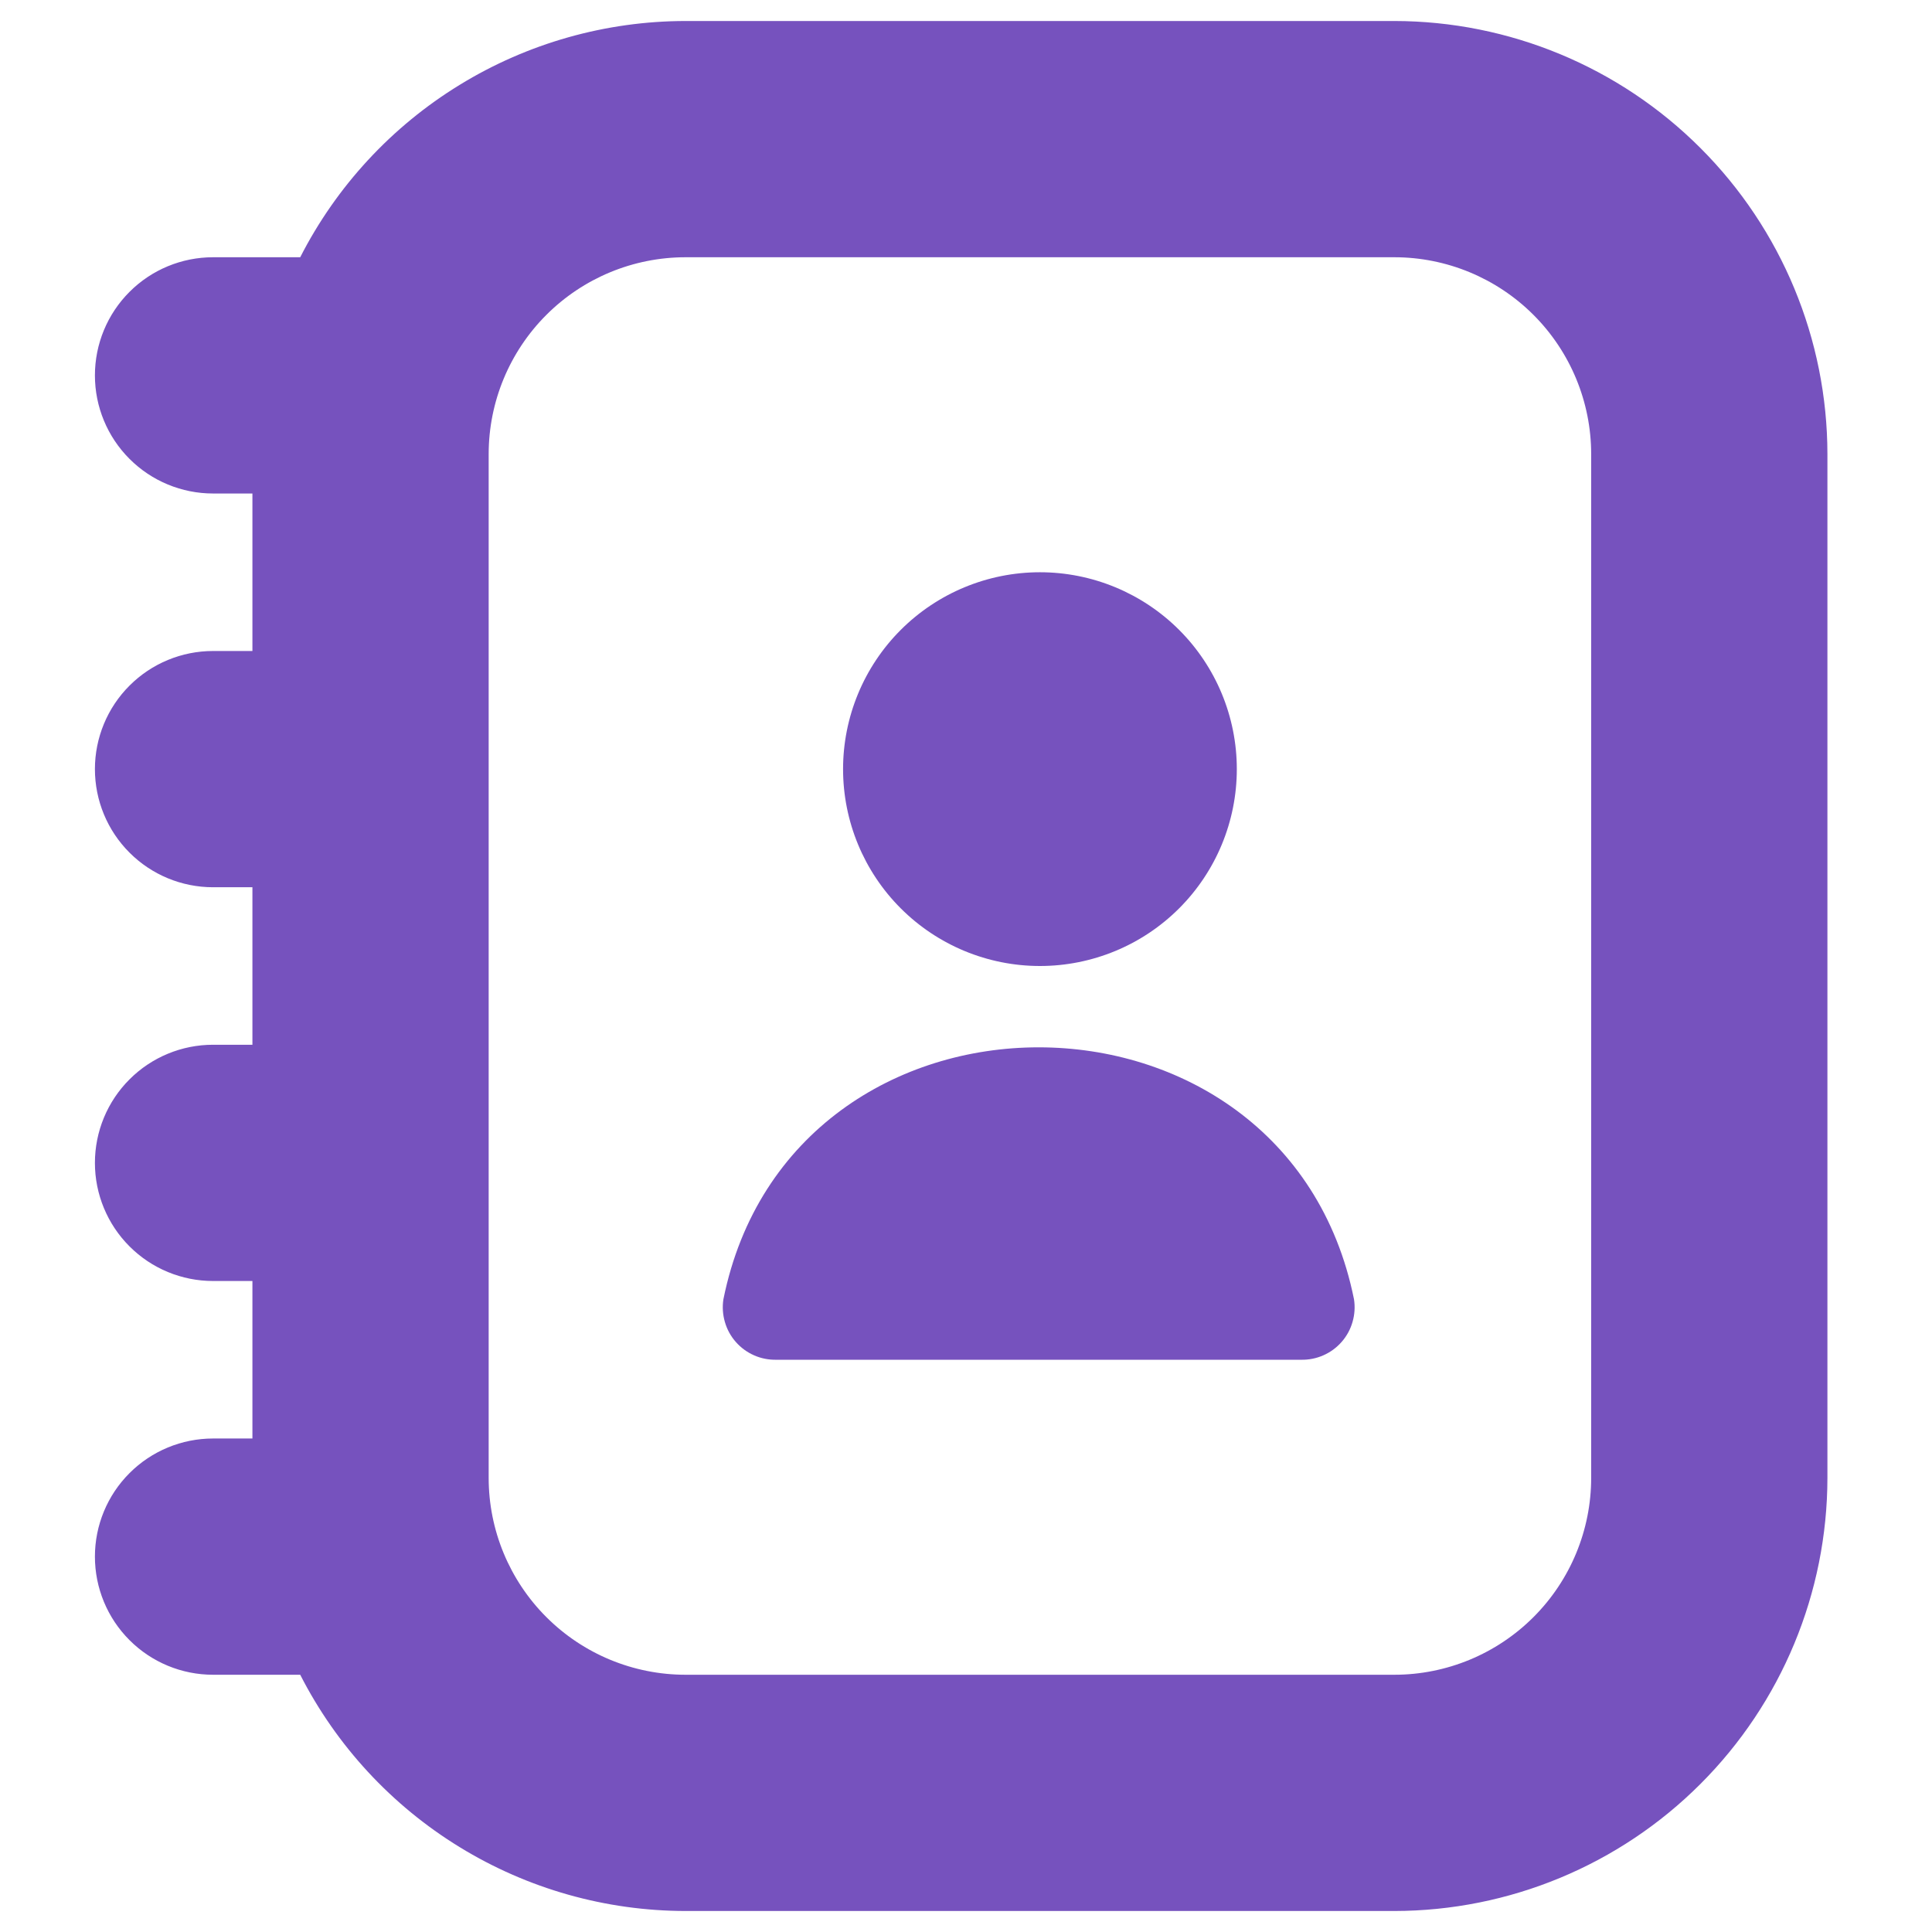 <?xml version="1.0" encoding="UTF-8"?> <svg xmlns="http://www.w3.org/2000/svg" width="46" height="46" viewBox="0 0 46 46" fill="none"><g clip-path="url(#clip0_1961_1979)"><path d="M33.198 0.5H16.323C14.424 0.502 12.562 1.028 10.944 2.021C9.325 3.013 8.011 4.434 7.148 6.125H5.073C4.327 6.125 3.611 6.421 3.084 6.949C2.556 7.476 2.26 8.192 2.26 8.938C2.26 9.683 2.556 10.399 3.084 10.926C3.611 11.454 4.327 11.75 5.073 11.75H6.01V15.5H5.073C4.327 15.5 3.611 15.796 3.084 16.324C2.556 16.851 2.26 17.567 2.26 18.312C2.26 19.058 2.556 19.774 3.084 20.301C3.611 20.829 4.327 21.125 5.073 21.125H6.01V24.875H5.073C4.327 24.875 3.611 25.171 3.084 25.699C2.556 26.226 2.26 26.942 2.26 27.688C2.26 28.433 2.556 29.149 3.084 29.676C3.611 30.204 4.327 30.5 5.073 30.5H6.01V34.25H5.073C4.327 34.25 3.611 34.546 3.084 35.074C2.556 35.601 2.26 36.317 2.26 37.062C2.26 37.808 2.556 38.524 3.084 39.051C3.611 39.579 4.327 39.875 5.073 39.875H7.148C8.011 41.566 9.325 42.987 10.944 43.979C12.562 44.972 14.424 45.498 16.323 45.5H33.198C35.932 45.497 38.553 44.41 40.486 42.476C42.42 40.543 43.507 37.922 43.51 35.188V10.812C43.507 8.078 42.42 5.457 40.486 3.524C38.553 1.59 35.932 0.503 33.198 0.5V0.5ZM37.885 35.188C37.885 36.431 37.391 37.623 36.512 38.502C35.633 39.381 34.441 39.875 33.198 39.875H16.323C15.079 39.875 13.887 39.381 13.008 38.502C12.129 37.623 11.635 36.431 11.635 35.188V10.812C11.635 9.569 12.129 8.377 13.008 7.498C13.887 6.619 15.079 6.125 16.323 6.125H33.198C34.441 6.125 35.633 6.619 36.512 7.498C37.391 8.377 37.885 9.569 37.885 10.812V35.188ZM20.073 18.312C20.073 17.069 20.567 15.877 21.446 14.998C22.325 14.119 23.517 13.625 24.76 13.625C26.003 13.625 27.196 14.119 28.075 14.998C28.954 15.877 29.448 17.069 29.448 18.312C29.448 19.556 28.954 20.748 28.075 21.627C27.196 22.506 26.003 23 24.76 23C23.517 23 22.325 22.506 21.446 21.627C20.567 20.748 20.073 19.556 20.073 18.312ZM32.238 30.935C32.266 31.115 32.254 31.3 32.203 31.475C32.153 31.651 32.064 31.813 31.944 31.95C31.823 32.088 31.674 32.197 31.507 32.27C31.34 32.344 31.158 32.379 30.976 32.375H18.486C18.304 32.379 18.122 32.344 17.955 32.27C17.788 32.197 17.639 32.088 17.518 31.95C17.398 31.813 17.309 31.651 17.259 31.475C17.208 31.3 17.196 31.115 17.224 30.935C18.839 22.934 30.625 22.94 32.238 30.935Z" fill="#7652BE"></path></g><defs><clipPath id="clip0_1961_1979"><rect width="45" height="45" fill="white" transform="translate(0.385 0.5)"></rect></clipPath></defs></svg> 